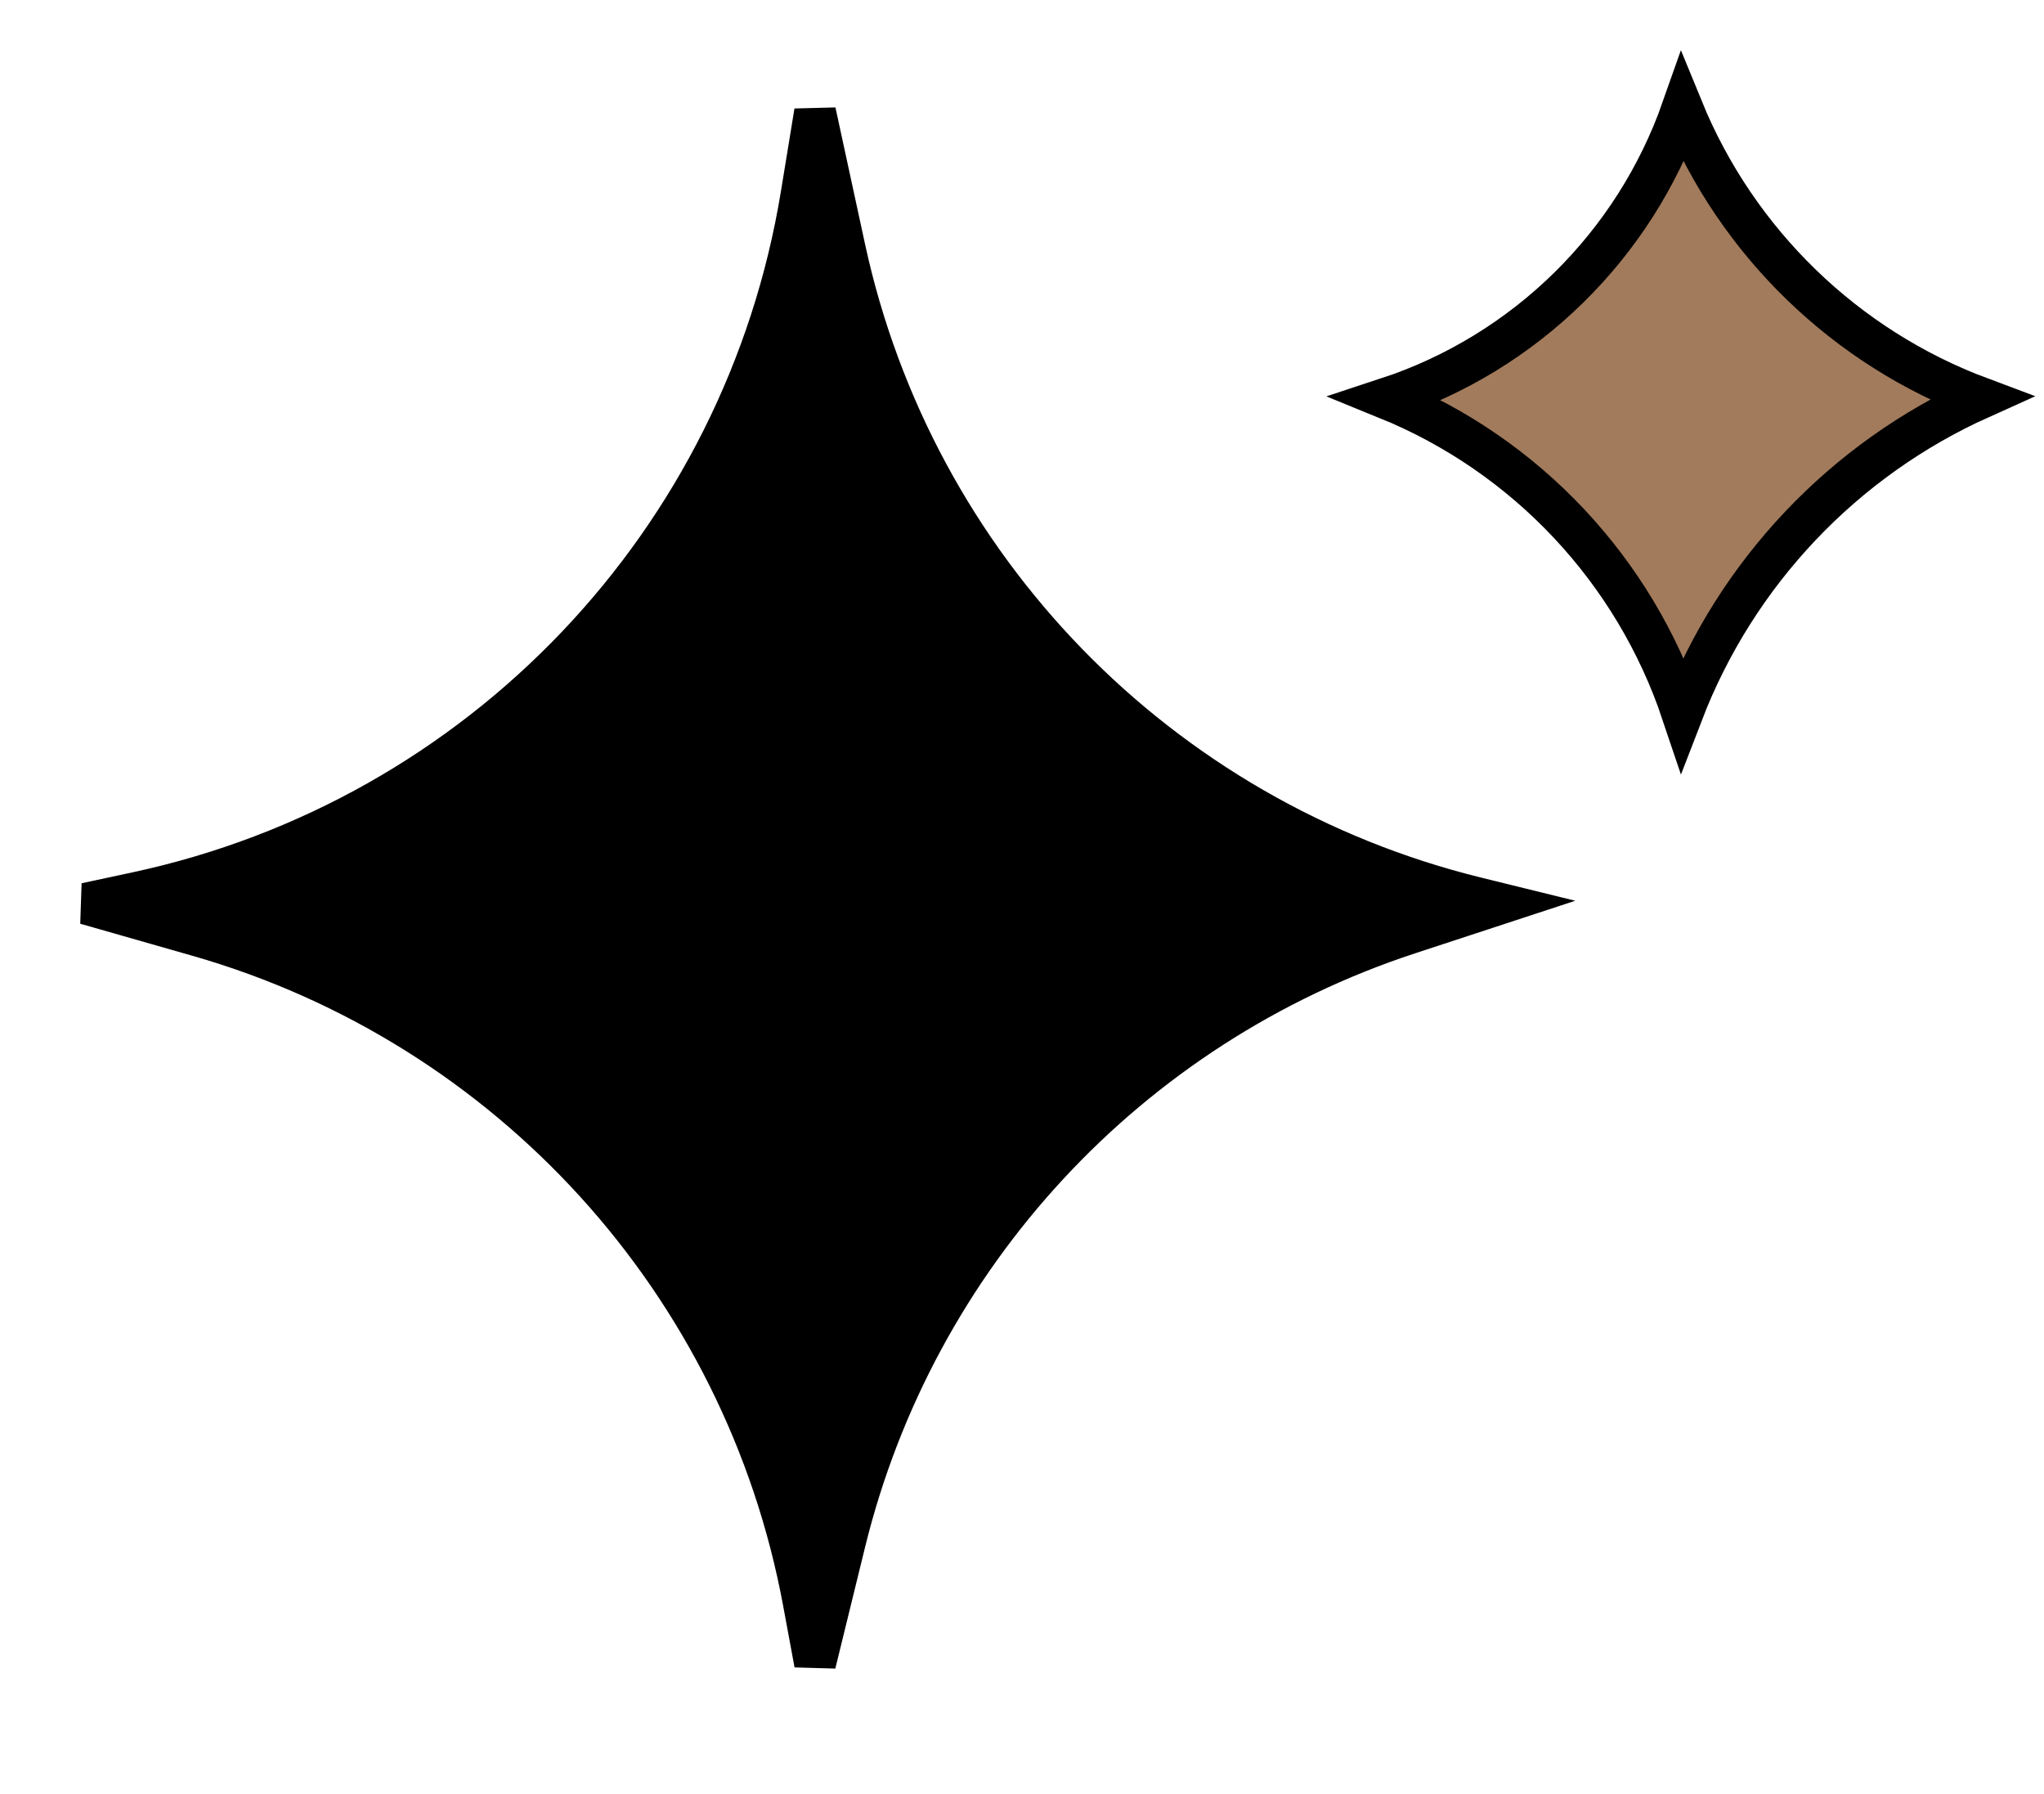 <svg width="49" height="43" viewBox="0 0 49 43" fill="none" xmlns="http://www.w3.org/2000/svg">
<path d="M35.95 21.66L33.765 22.377C27.042 24.585 21.933 30.104 20.25 36.976L19.539 39.877L19.267 38.408C17.851 30.757 12.226 24.567 4.745 22.428L2.061 21.661L3.282 21.399C11.531 19.63 17.855 12.988 19.215 4.662L19.539 2.681L20.247 5.95C21.903 13.605 27.776 19.647 35.381 21.52L35.95 21.66Z" fill="black" stroke="black"/>
<path d="M47.477 9.54C44.197 11.014 41.624 13.727 40.329 17.091C39.183 13.675 36.598 10.914 33.247 9.551C36.564 8.461 39.179 5.887 40.331 2.61C41.644 5.818 44.239 8.33 47.477 9.54Z" fill="#A27B5C" stroke="black"/>
</svg>
